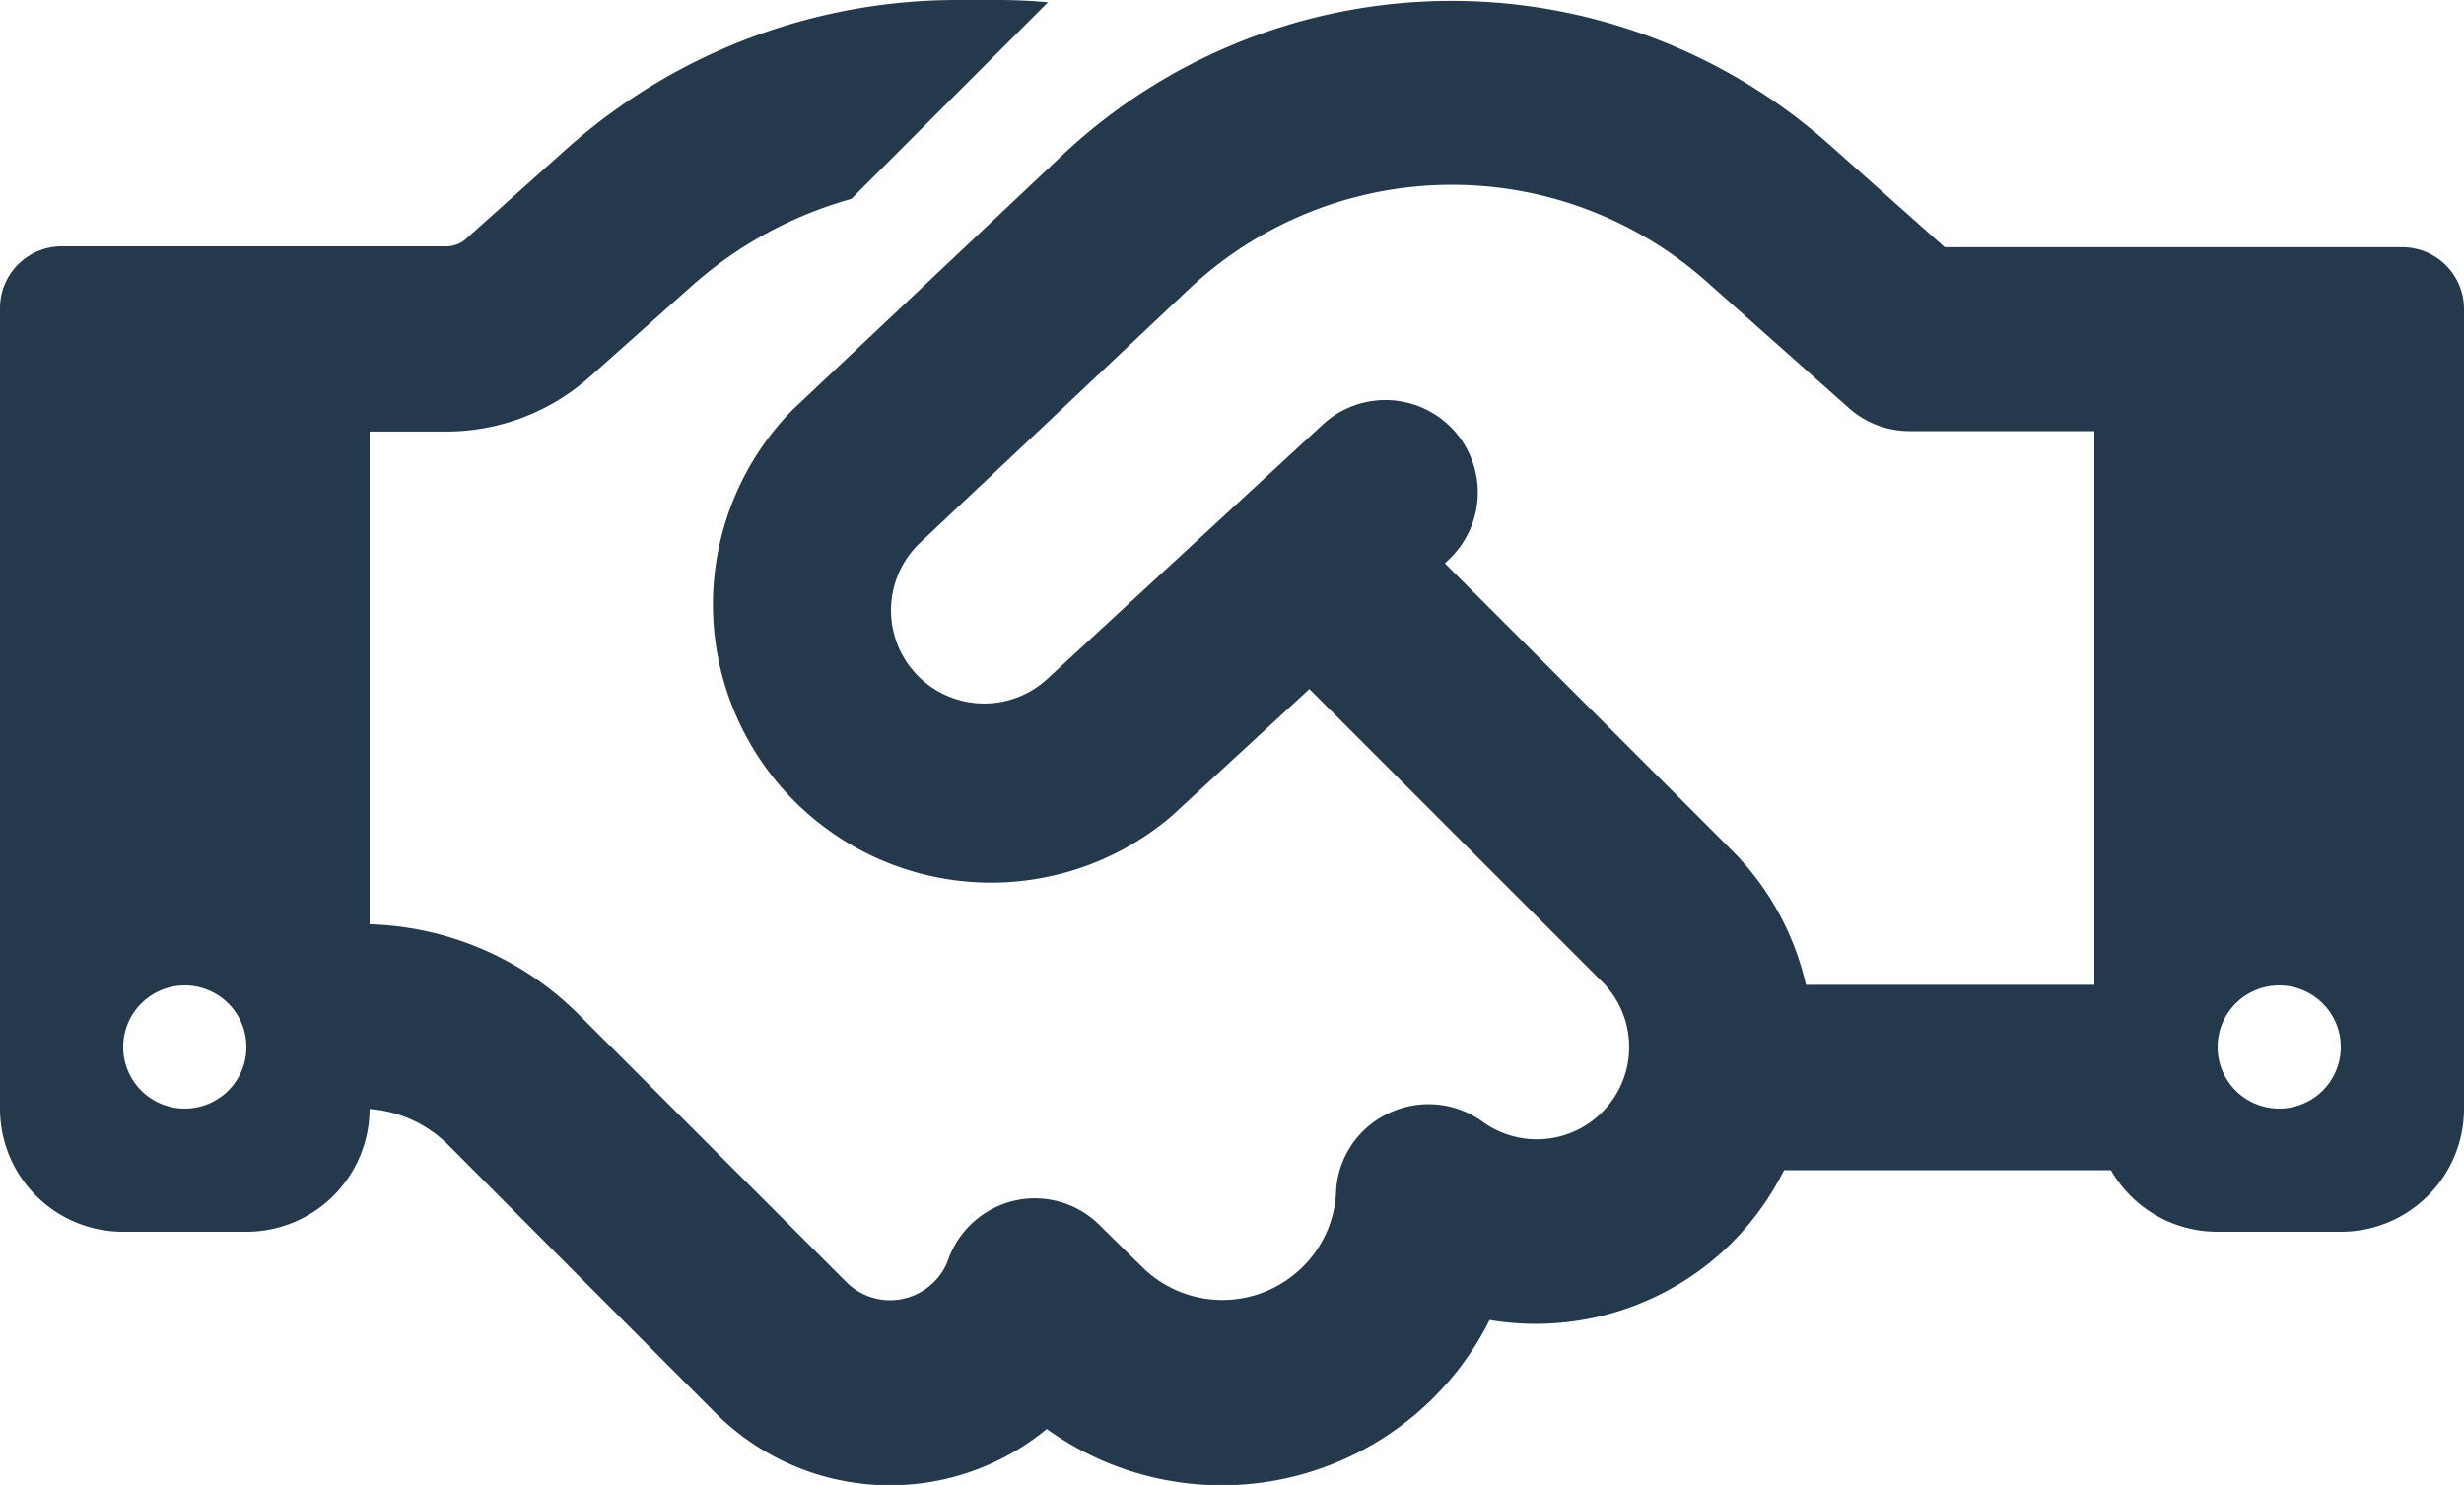 <svg xmlns="http://www.w3.org/2000/svg" width="17" height="10.247" viewBox="0 0 17 10.247">
  <path id="handshake-regular" d="M7.23,64.016,5.873,65.373a2.777,2.777,0,0,0-1.1.6l-.707.63a1.486,1.486,0,0,1-.988.375H2.55v3.4A2.125,2.125,0,0,1,3.992,71l.946.946.186.186h0l.717.717a.426.426,0,0,0,.6,0,.4.4,0,0,0,.1-.154A.64.64,0,0,1,7,72.285a.632.632,0,0,1,.59.173l.287.282a.786.786,0,0,0,1.113,0,.772.772,0,0,0,.228-.515.63.63,0,0,1,.361-.542.638.638,0,0,1,.648.056.637.637,0,0,0,.821-.97L9.034,68.755l-.951.877a1.919,1.919,0,0,1-2.619-2.8l1.862-1.758a3.92,3.92,0,0,1,5.291-.08l.8.712h3.158a.426.426,0,0,1,.425.425V71.65a.849.849,0,0,1-.85.85H15.3a.847.847,0,0,1-.736-.425H12.309a1.952,1.952,0,0,1-.359.5,1.918,1.918,0,0,1-1.673.534,2.029,2.029,0,0,1-.388.537,2.068,2.068,0,0,1-2.667.215,1.7,1.7,0,0,1-2.284-.109l-.715-.717-.186-.186L3.092,71.9a.855.855,0,0,0-.542-.247.85.85,0,0,1-.85.847H.85A.849.849,0,0,1,0,71.65V66.125A.426.426,0,0,1,.425,65.7H3.076a.206.206,0,0,0,.141-.053l.7-.627A4.05,4.05,0,0,1,6.606,64H6.88C7,64,7.116,64.005,7.23,64.016ZM14.45,70.8V66.975H13.175a.63.63,0,0,1-.422-.162l-.98-.871a2.646,2.646,0,0,0-3.57.053L6.34,67.753a.643.643,0,0,0,.877.94l1.91-1.764a.637.637,0,0,1,.863.938l-.021.021,1.976,1.976a1.919,1.919,0,0,1,.515.932h1.99ZM1.7,71.225a.425.425,0,1,0-.425.425A.425.425,0,0,0,1.7,71.225Zm14.025.425a.425.425,0,1,0-.425-.425A.425.425,0,0,0,15.725,71.65Z" transform="translate(0 -64)" fill="#25394d"/>
</svg>
